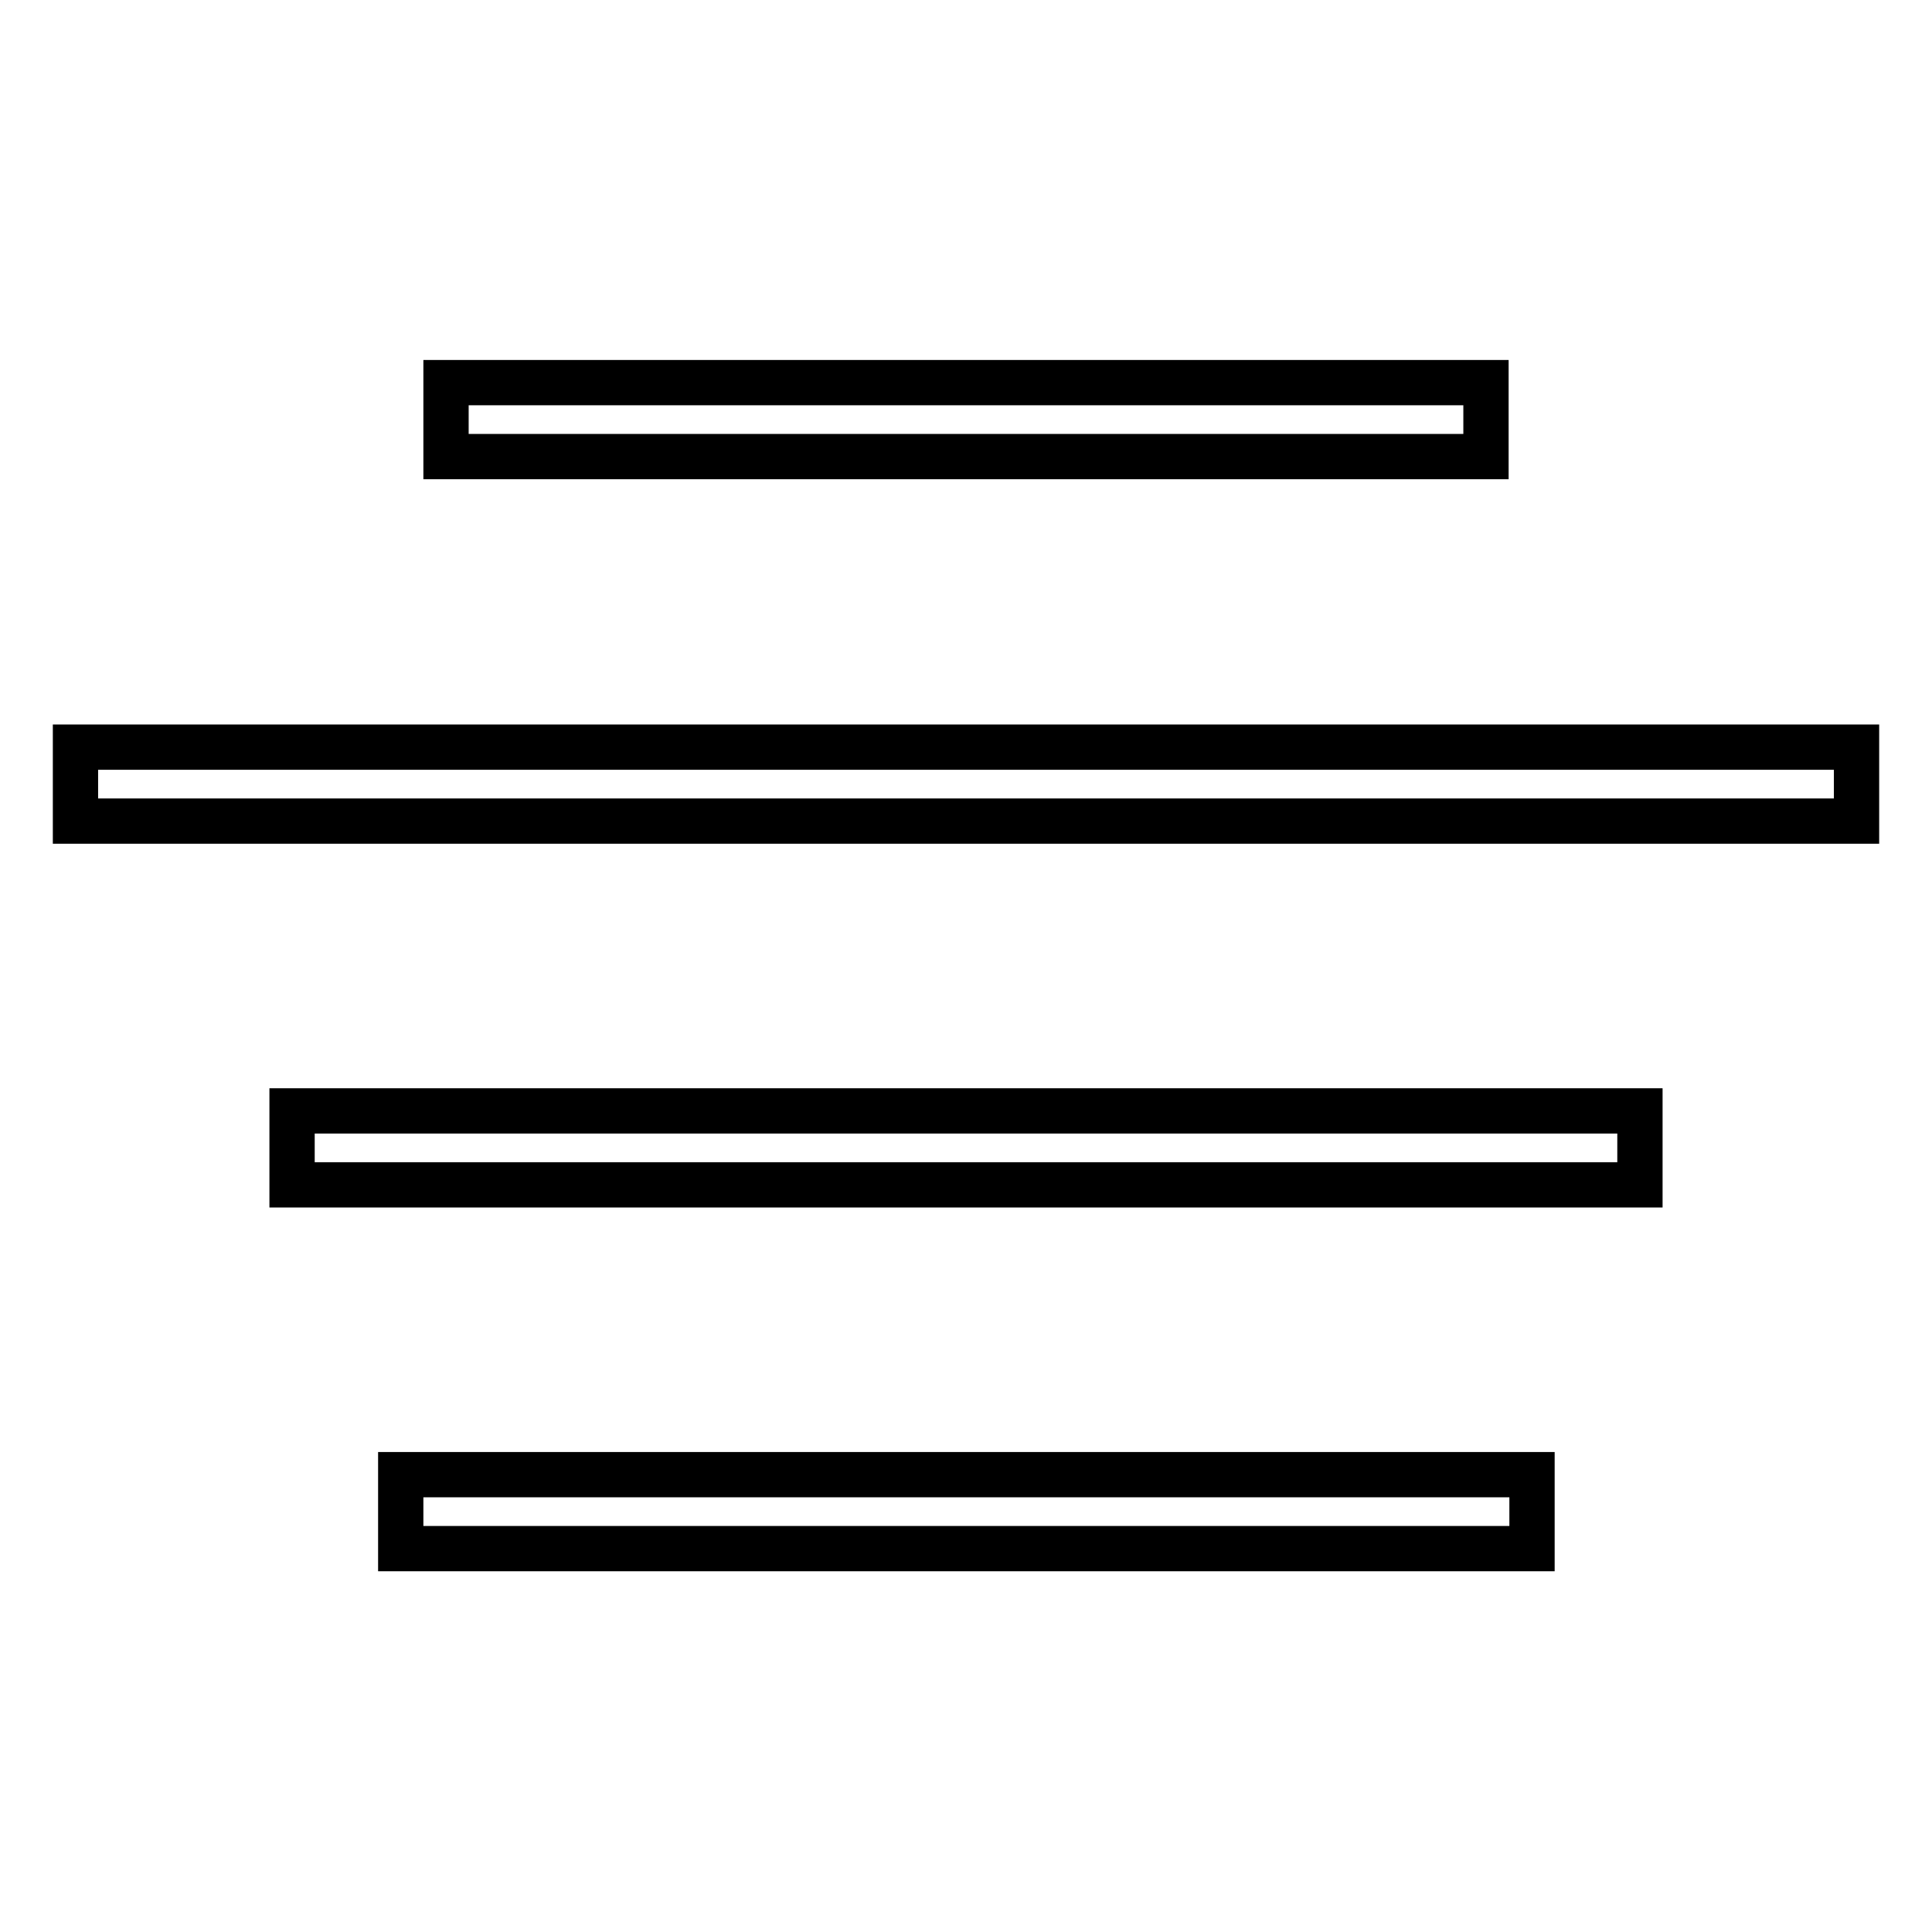 <?xml version="1.0" encoding="utf-8"?>
<!-- Svg Vector Icons : http://www.onlinewebfonts.com/icon -->
<!DOCTYPE svg PUBLIC "-//W3C//DTD SVG 1.1//EN" "http://www.w3.org/Graphics/SVG/1.1/DTD/svg11.dtd">
<svg version="1.1" xmlns="http://www.w3.org/2000/svg" xmlns:xlink="http://www.w3.org/1999/xlink" x="0px" y="0px" viewBox="0 0 256 256" enable-background="new 0 0 256 256" xml:space="preserve">
<g> <path stroke-width="6" fill-opacity="0" stroke="#000000"  d="M59.1,50.7h137.8v9.8H59.1V50.7z M10,99h236v9.8H10V99z M38.7,147.2h178.6v9.8H38.7V147.2z M53.1,195.4 h149.9v9.8H53.1V195.4z"/></g>
</svg>